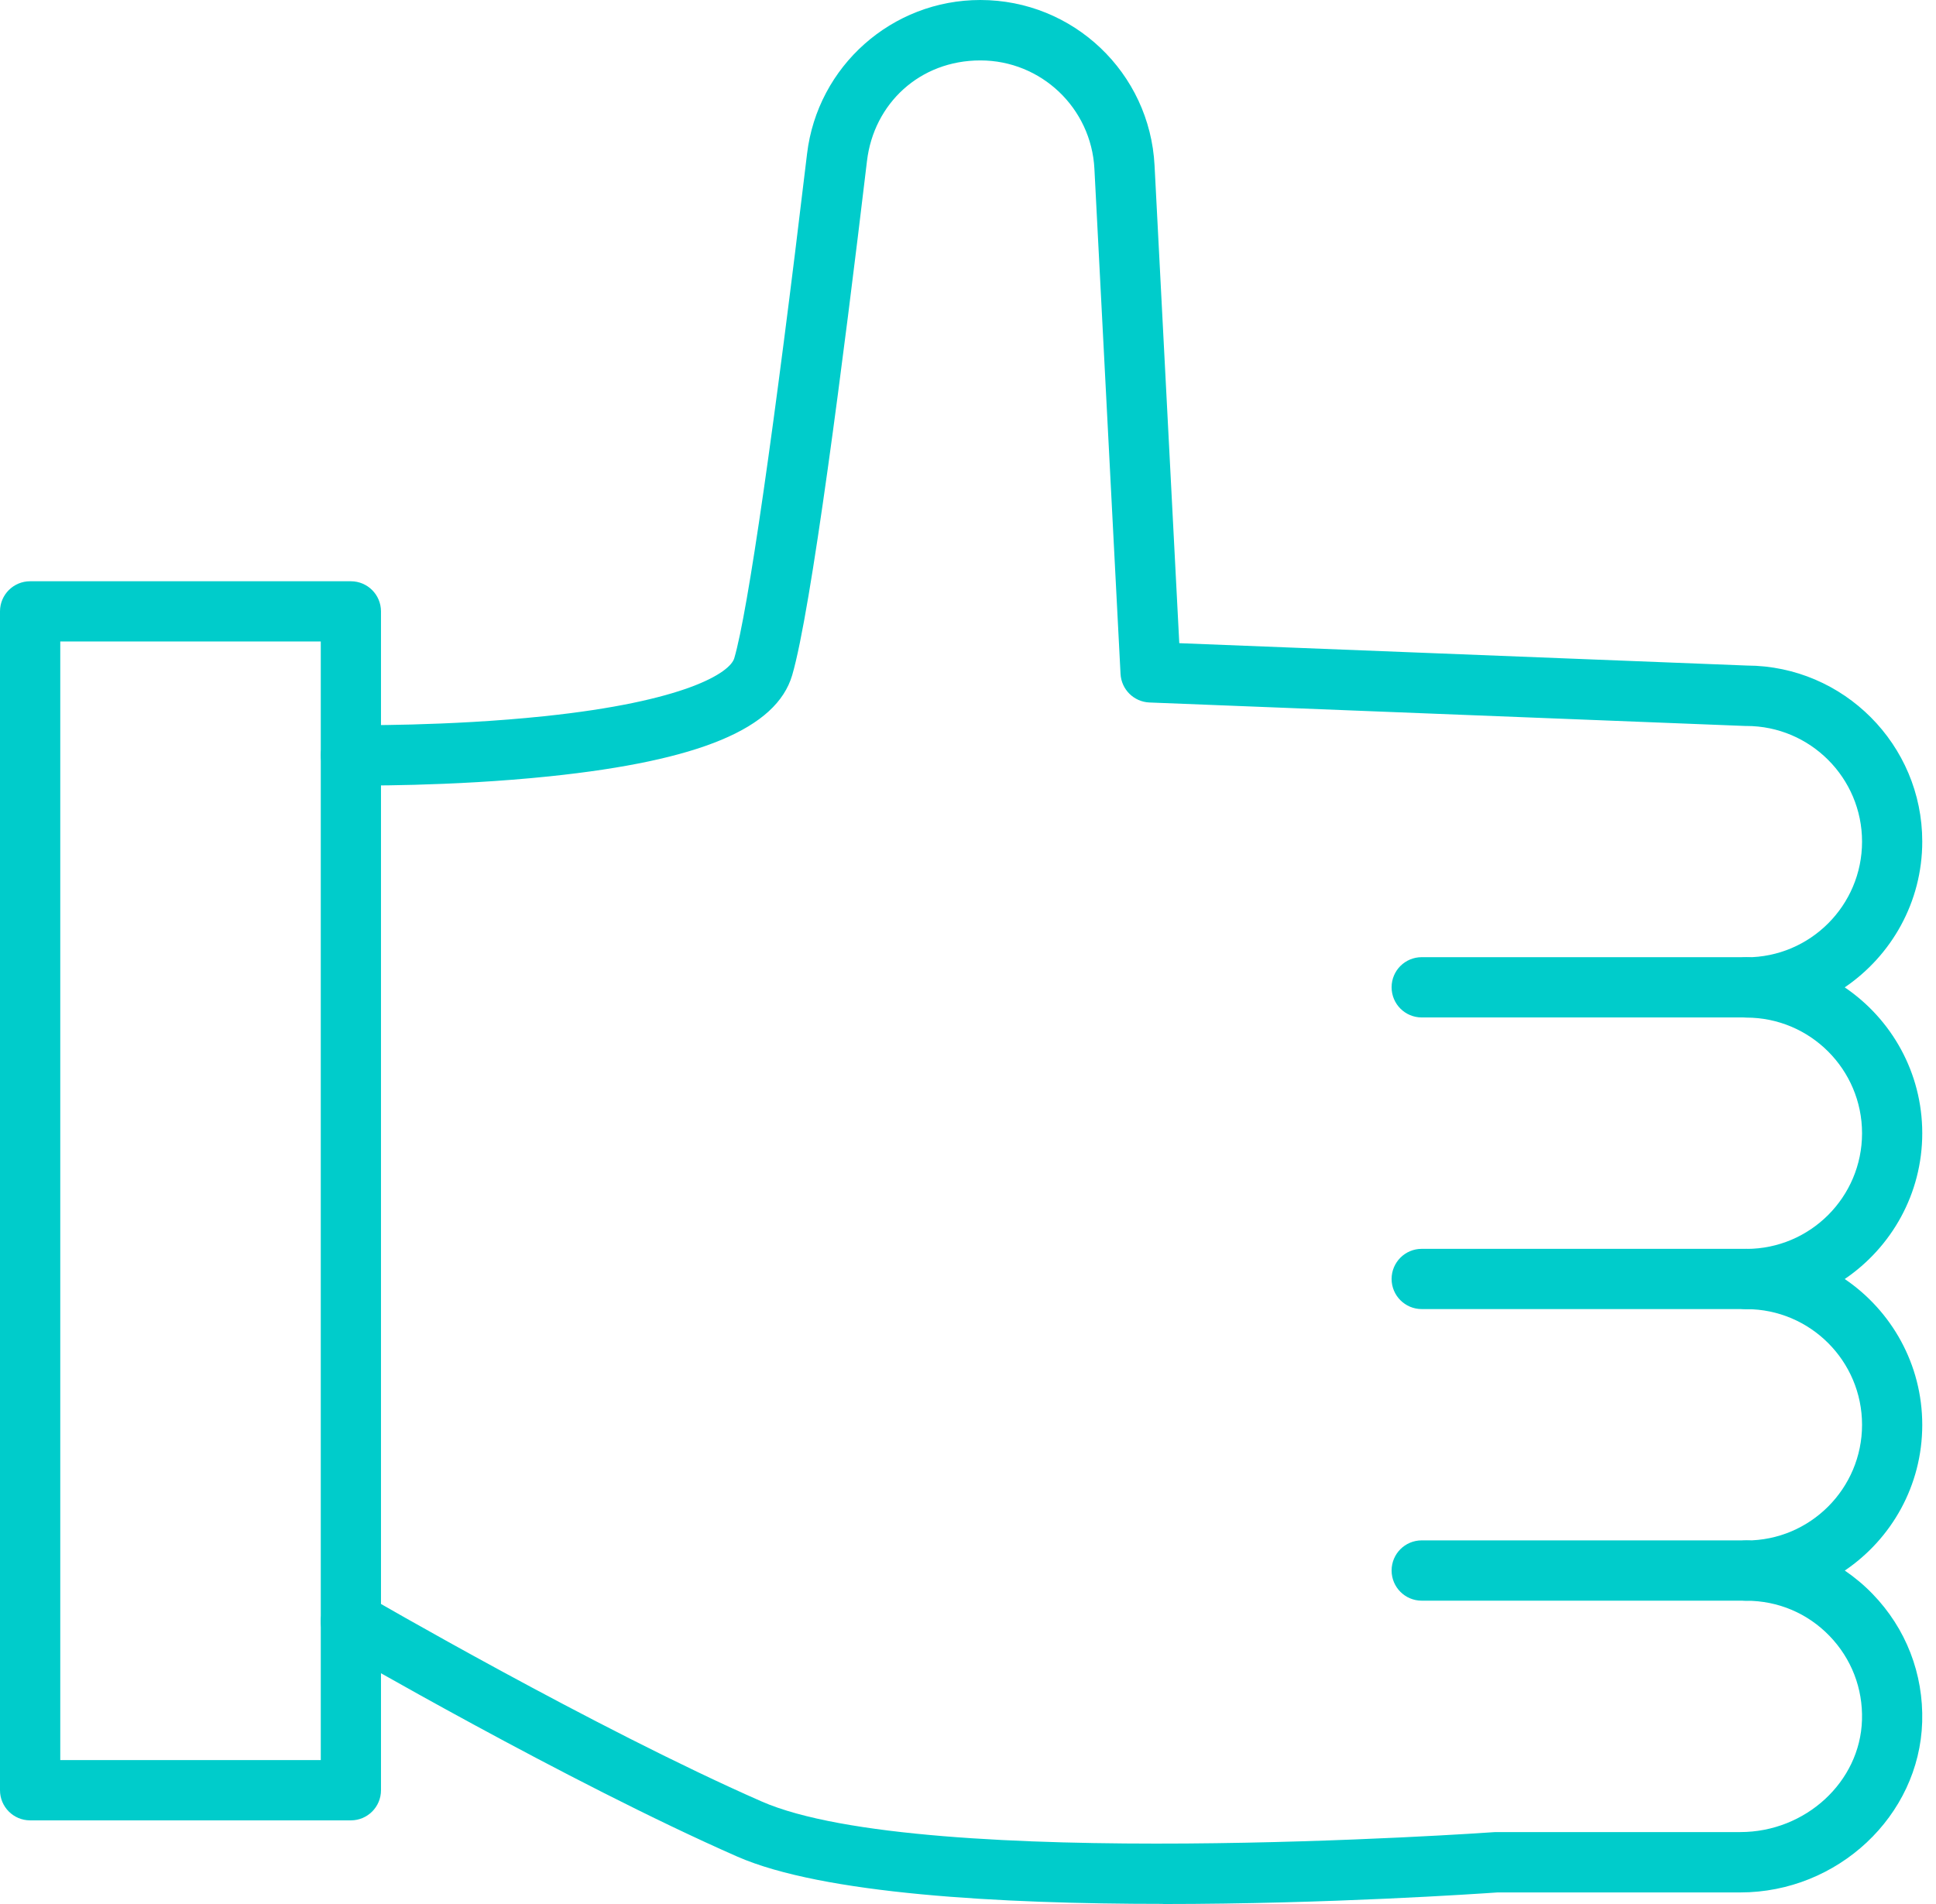 <svg width="61" height="60" viewBox="0 0 61 60" fill="none" xmlns="http://www.w3.org/2000/svg">
<path d="M36.641 59.996C31.525 59.996 25.92 59.686 23.229 58.505C17.881 56.156 10.651 51.958 10.58 51.916C10.127 51.653 9.972 51.072 10.237 50.618C10.5 50.165 11.082 50.012 11.535 50.275C11.606 50.317 18.743 54.462 23.994 56.767C29.08 59 46.905 57.748 47.084 57.735C47.106 57.735 47.13 57.733 47.153 57.733H54.834C56.89 57.733 58.61 56.15 58.668 54.201C58.699 53.206 58.334 52.264 57.642 51.549C56.95 50.835 56.021 50.443 55.026 50.443C54.502 50.443 54.078 50.019 54.078 49.492C54.078 48.966 54.502 48.544 55.026 48.544C57.036 48.544 58.67 46.909 58.67 44.899C58.67 42.888 57.036 41.254 55.026 41.254C54.502 41.254 54.078 40.829 54.078 40.305C54.078 39.781 54.502 39.356 55.026 39.356C57.036 39.356 58.67 37.722 58.67 35.712C58.67 33.701 57.036 32.067 55.026 32.067C54.502 32.067 54.078 31.642 54.078 31.116C54.078 30.589 54.502 30.167 55.026 30.167C57.036 30.167 58.67 28.533 58.67 26.522C58.67 24.512 57.036 22.877 55.026 22.877C55.013 22.877 55.002 22.877 54.989 22.877L36.217 22.137C35.726 22.117 35.332 21.727 35.306 21.236L34.483 5.319C34.384 3.404 32.805 1.904 30.89 1.904C28.976 1.904 27.532 3.267 27.317 5.074C26.57 11.355 25.553 19.264 24.96 21.278C24.465 22.959 22.04 23.97 17.326 24.463C14.166 24.793 11.172 24.753 11.044 24.751C10.52 24.744 10.1 24.313 10.109 23.786C10.116 23.267 10.54 22.851 11.057 22.851H11.071C11.099 22.851 14.093 22.891 17.142 22.57C21.586 22.105 23.001 21.201 23.136 20.741C23.563 19.288 24.399 13.495 25.429 4.846C25.759 2.083 28.105 0 30.888 0C33.816 0 36.228 2.291 36.378 5.215L37.157 20.268L55.044 20.973C58.091 20.984 60.567 23.468 60.567 26.518C60.567 28.426 59.596 30.114 58.124 31.114C59.596 32.111 60.567 33.798 60.567 35.709C60.567 37.62 59.596 39.306 58.124 40.305C59.596 41.303 60.567 42.99 60.567 44.901C60.567 46.812 59.599 48.495 58.126 49.492C58.438 49.705 58.732 49.95 59.002 50.229C60.054 51.315 60.609 52.746 60.565 54.261C60.476 57.224 57.905 59.635 54.832 59.635H47.184C46.606 59.675 41.879 60 36.641 60V59.996Z" fill="#00CCCB"/>
<path d="M55.024 32.062H44.796C44.272 32.062 43.847 31.638 43.847 31.111C43.847 30.585 44.272 30.163 44.796 30.163H55.024C55.548 30.163 55.972 30.587 55.972 31.111C55.972 31.635 55.548 32.062 55.024 32.062Z" fill="#00CCCB"/>
<path d="M55.024 41.252H44.796C44.272 41.252 43.847 40.827 43.847 40.303C43.847 39.779 44.272 39.354 44.796 39.354H55.024C55.548 39.354 55.972 39.779 55.972 40.303C55.972 40.827 55.548 41.252 55.024 41.252Z" fill="#00CCCB"/>
<path d="M55.024 50.441H44.796C44.272 50.441 43.847 50.017 43.847 49.49C43.847 48.964 44.272 48.541 44.796 48.541H55.024C55.548 48.541 55.972 48.966 55.972 49.49C55.972 50.014 55.548 50.441 55.024 50.441Z" fill="#00CCCB"/>
<path d="M11.055 57.364H0.949C0.425 57.364 0 56.939 0 56.415V19.266C0 18.741 0.425 18.317 0.949 18.317H11.055C11.579 18.317 12.004 18.741 12.004 19.266V56.415C12.004 56.939 11.579 57.364 11.055 57.364ZM1.899 55.464H10.107V20.215H1.899V55.464Z" fill="#00CCCB"/>
</svg>
